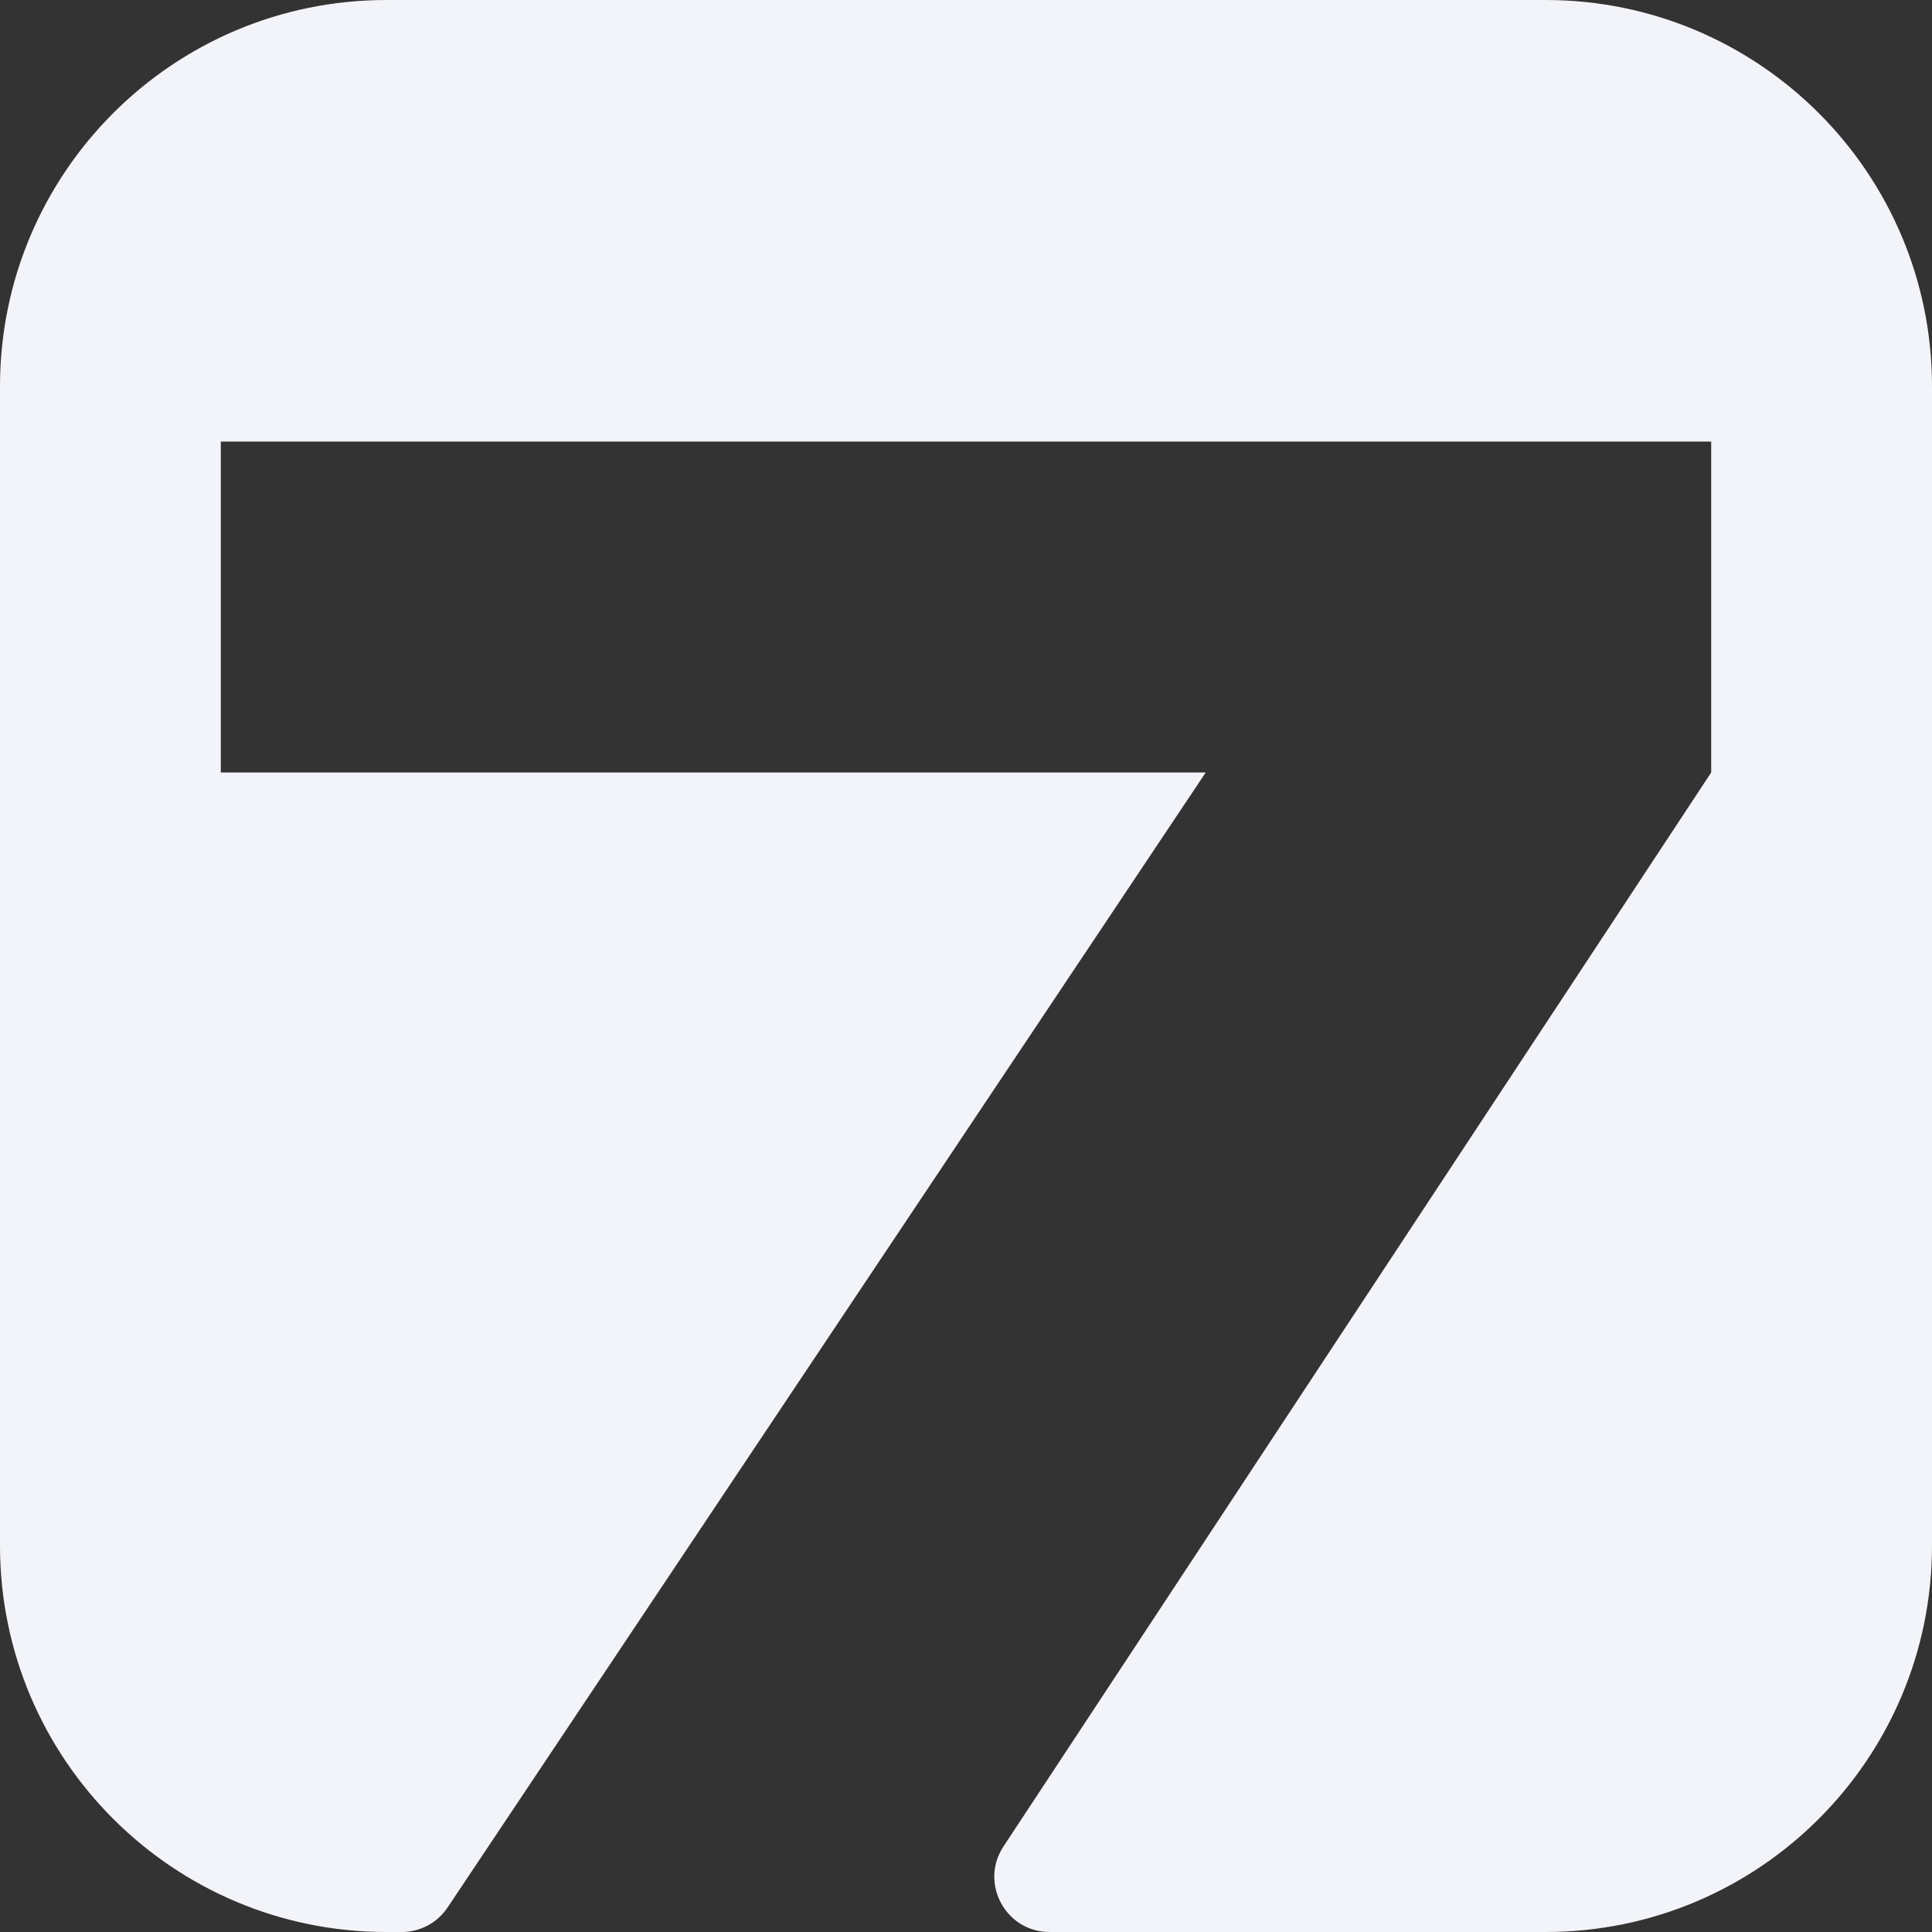 <?xml version="1.0" encoding="UTF-8"?> <svg xmlns="http://www.w3.org/2000/svg" width="35" height="35" viewBox="0 0 35 35" fill="none"><rect x="0" y="0" width="35" height="35" fill="#333333" stroke="none"/><path d="M7 0C3.134 0 0 3.134 0 7V28C0 31.866 3.134 35 7 35H7.278C7.612 35 7.924 34.833 8.109 34.555L21.843 13.994H4V8H31V13.994L18.179 33.45C17.741 34.115 18.218 35 19.014 35H28C31.866 35 35 31.866 35 28V7C35 3.134 31.866 0 28 0H7Z" fill="#F3F4F9"></path></svg> 